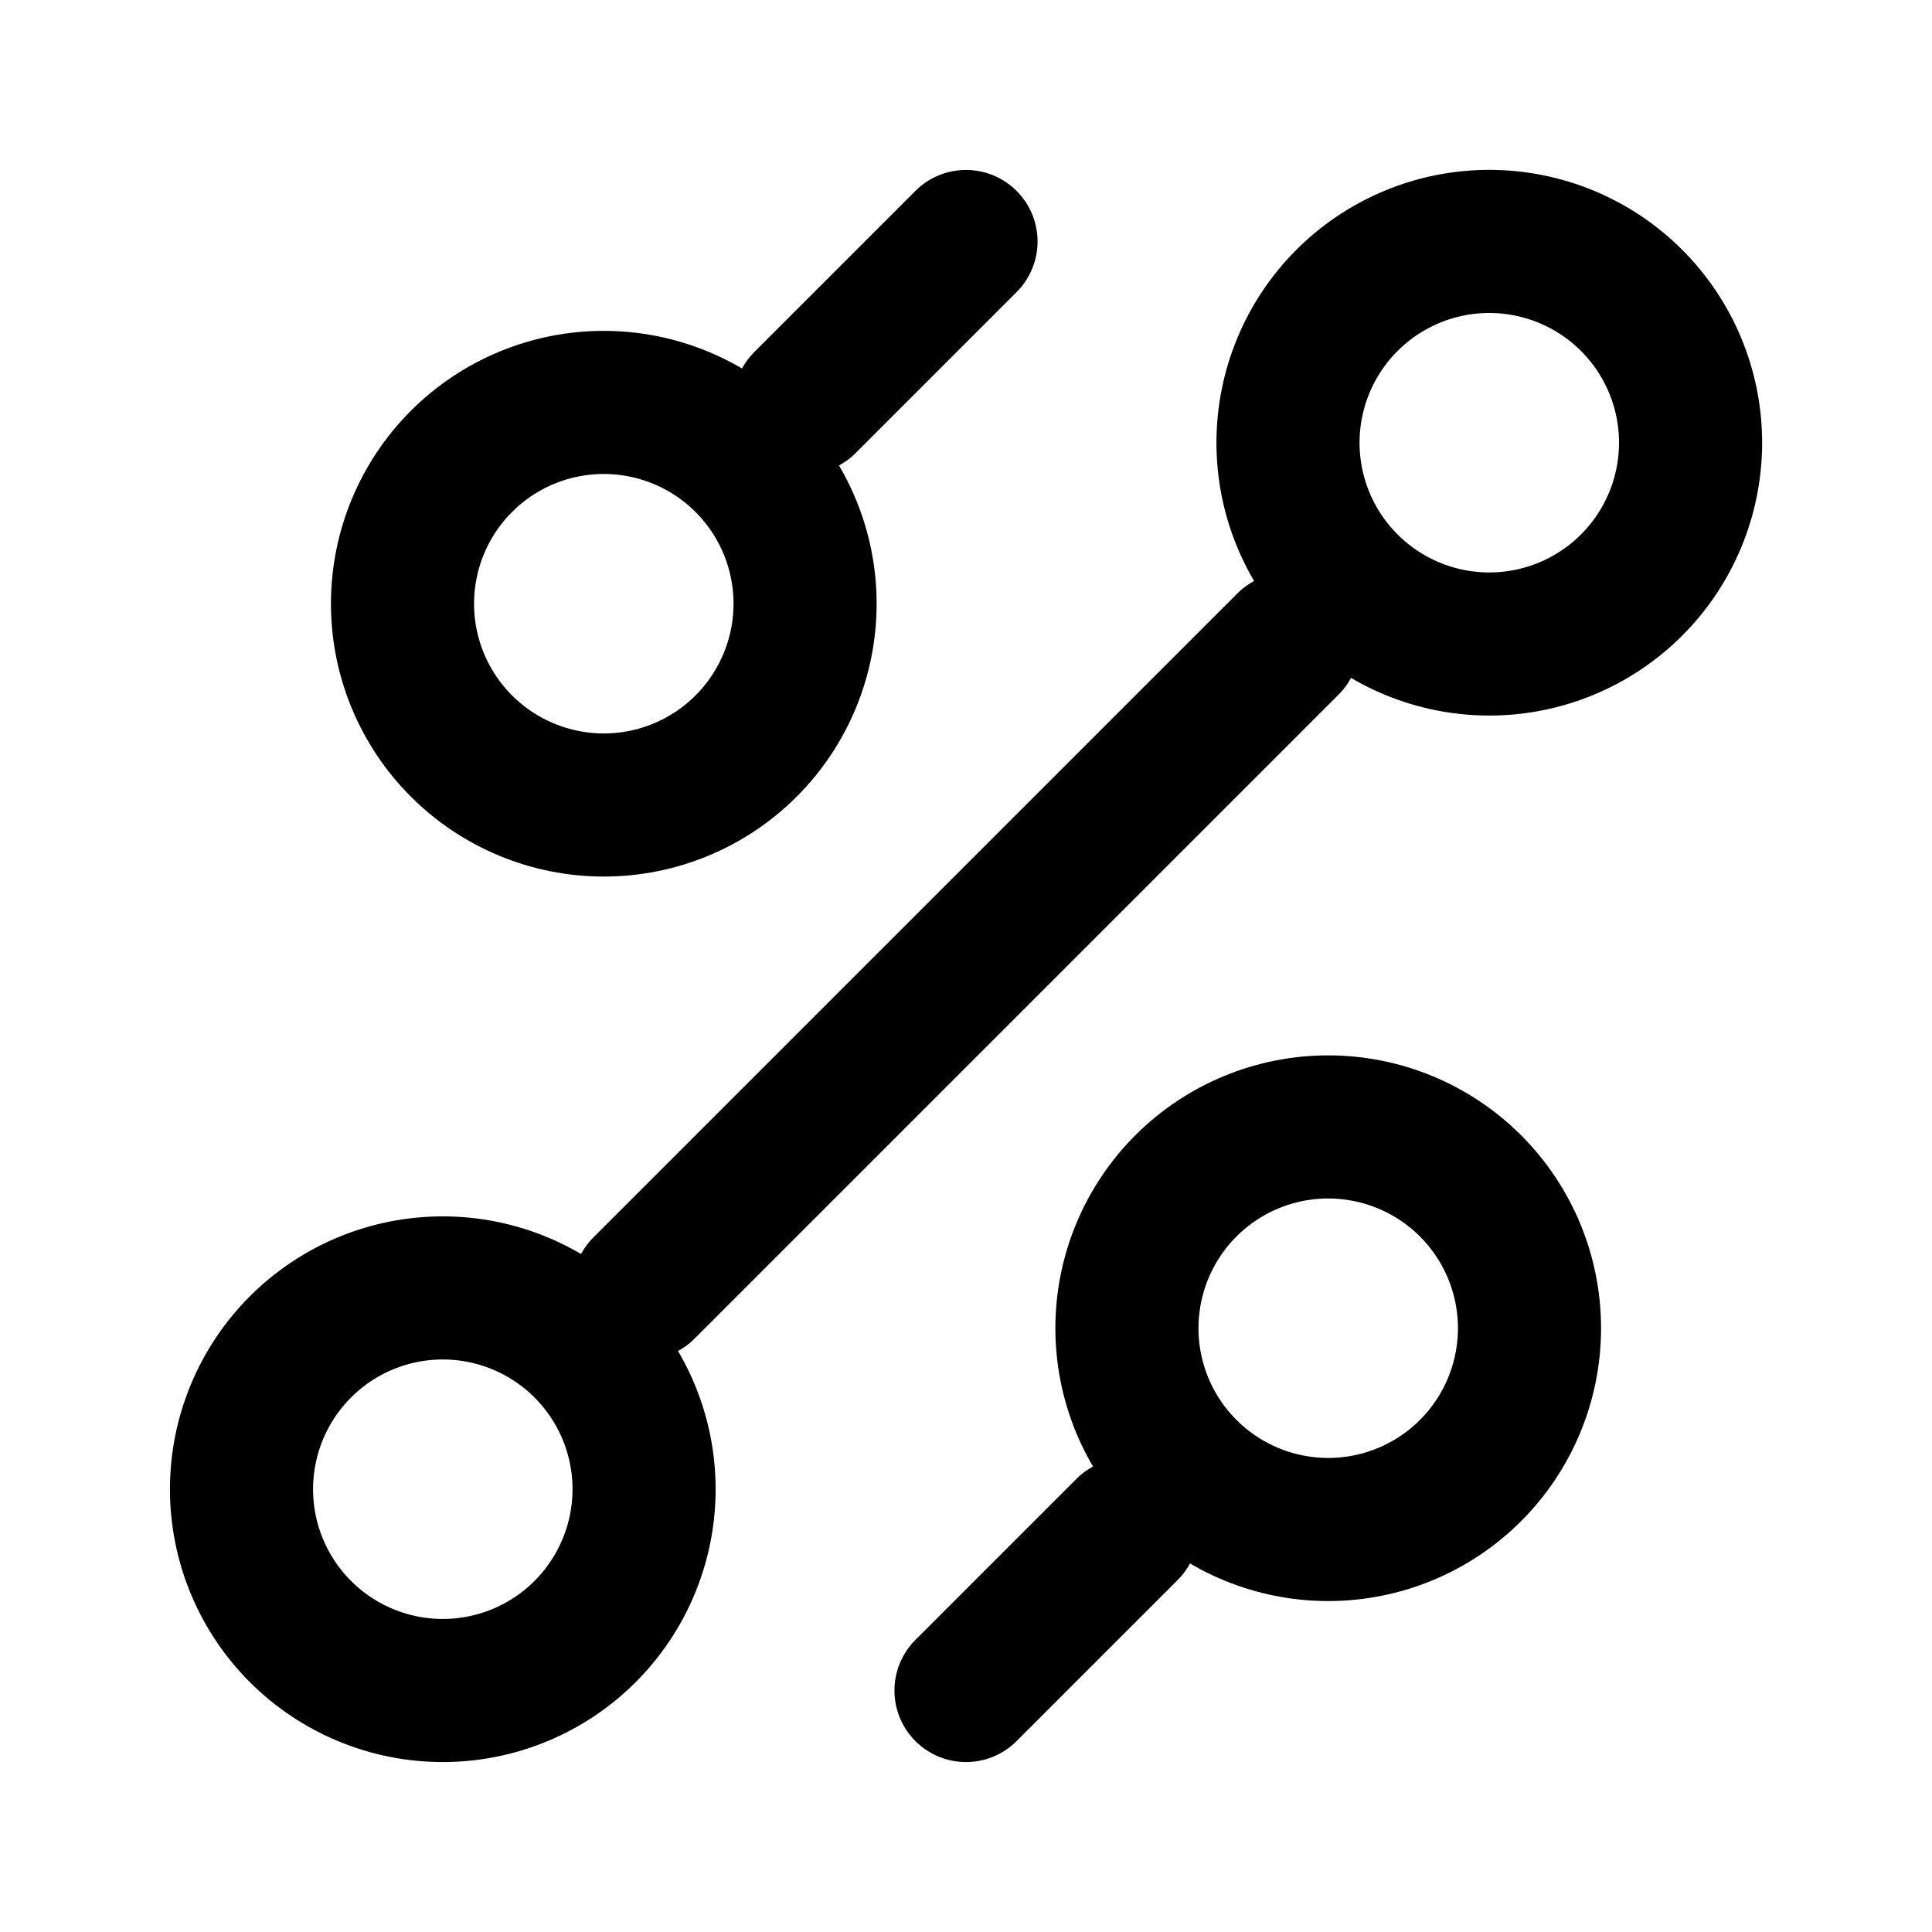 <svg fill="none" height="27" viewBox="0 0 27 27" width="27" xmlns="http://www.w3.org/2000/svg"><path d="m13.5 23.625 2.25-2.25m2.812 0c.746 0 1.461-.296 1.989-.824.527-.527.824-1.243.824-1.989s-.296-1.461-.824-1.989c-.527-.527-1.243-.824-1.989-.824s-1.461.296-1.989.824c-.527.527-.824 1.243-.824 1.989s.296 1.461.824 1.989c.527.527 1.243.824 1.989.824zm-7.312-15.75 2.25-2.25zm-2.812 5.625c.746 0 1.461-.296 1.989-.824.527-.527.824-1.243.824-1.989s-.296-1.461-.824-1.989c-.527-.527-1.243-.824-1.989-.824s-1.461.296-1.989.824c-.527.527-.824 1.243-.824 1.989s.296 1.461.824 1.989c.527.527 1.243.824 1.989.824zm.562 6.75 9-9zm-2.812 5.625c.746 0 1.461-.296 1.989-.824.527-.527.824-1.243.824-1.989s-.296-1.461-.824-1.989c-.527-.527-1.243-.824-1.989-.824s-1.461.296-1.989.824c-.527.527-.824 1.243-.824 1.989s.296 1.461.824 1.989c.527.527 1.243.824 1.989.824zm14.625-14.625c.746 0 1.461-.296 1.989-.824.527-.527.824-1.243.824-1.989s-.296-1.461-.824-1.989c-.527-.527-1.243-.824-1.989-.824s-1.461.296-1.989.824c-.527.527-.824 1.243-.824 1.989s.296 1.461.824 1.989c.527.527 1.243.824 1.989.824z" stroke="#000" stroke-linecap="round" stroke-linejoin="round" stroke-width="2"/></svg>